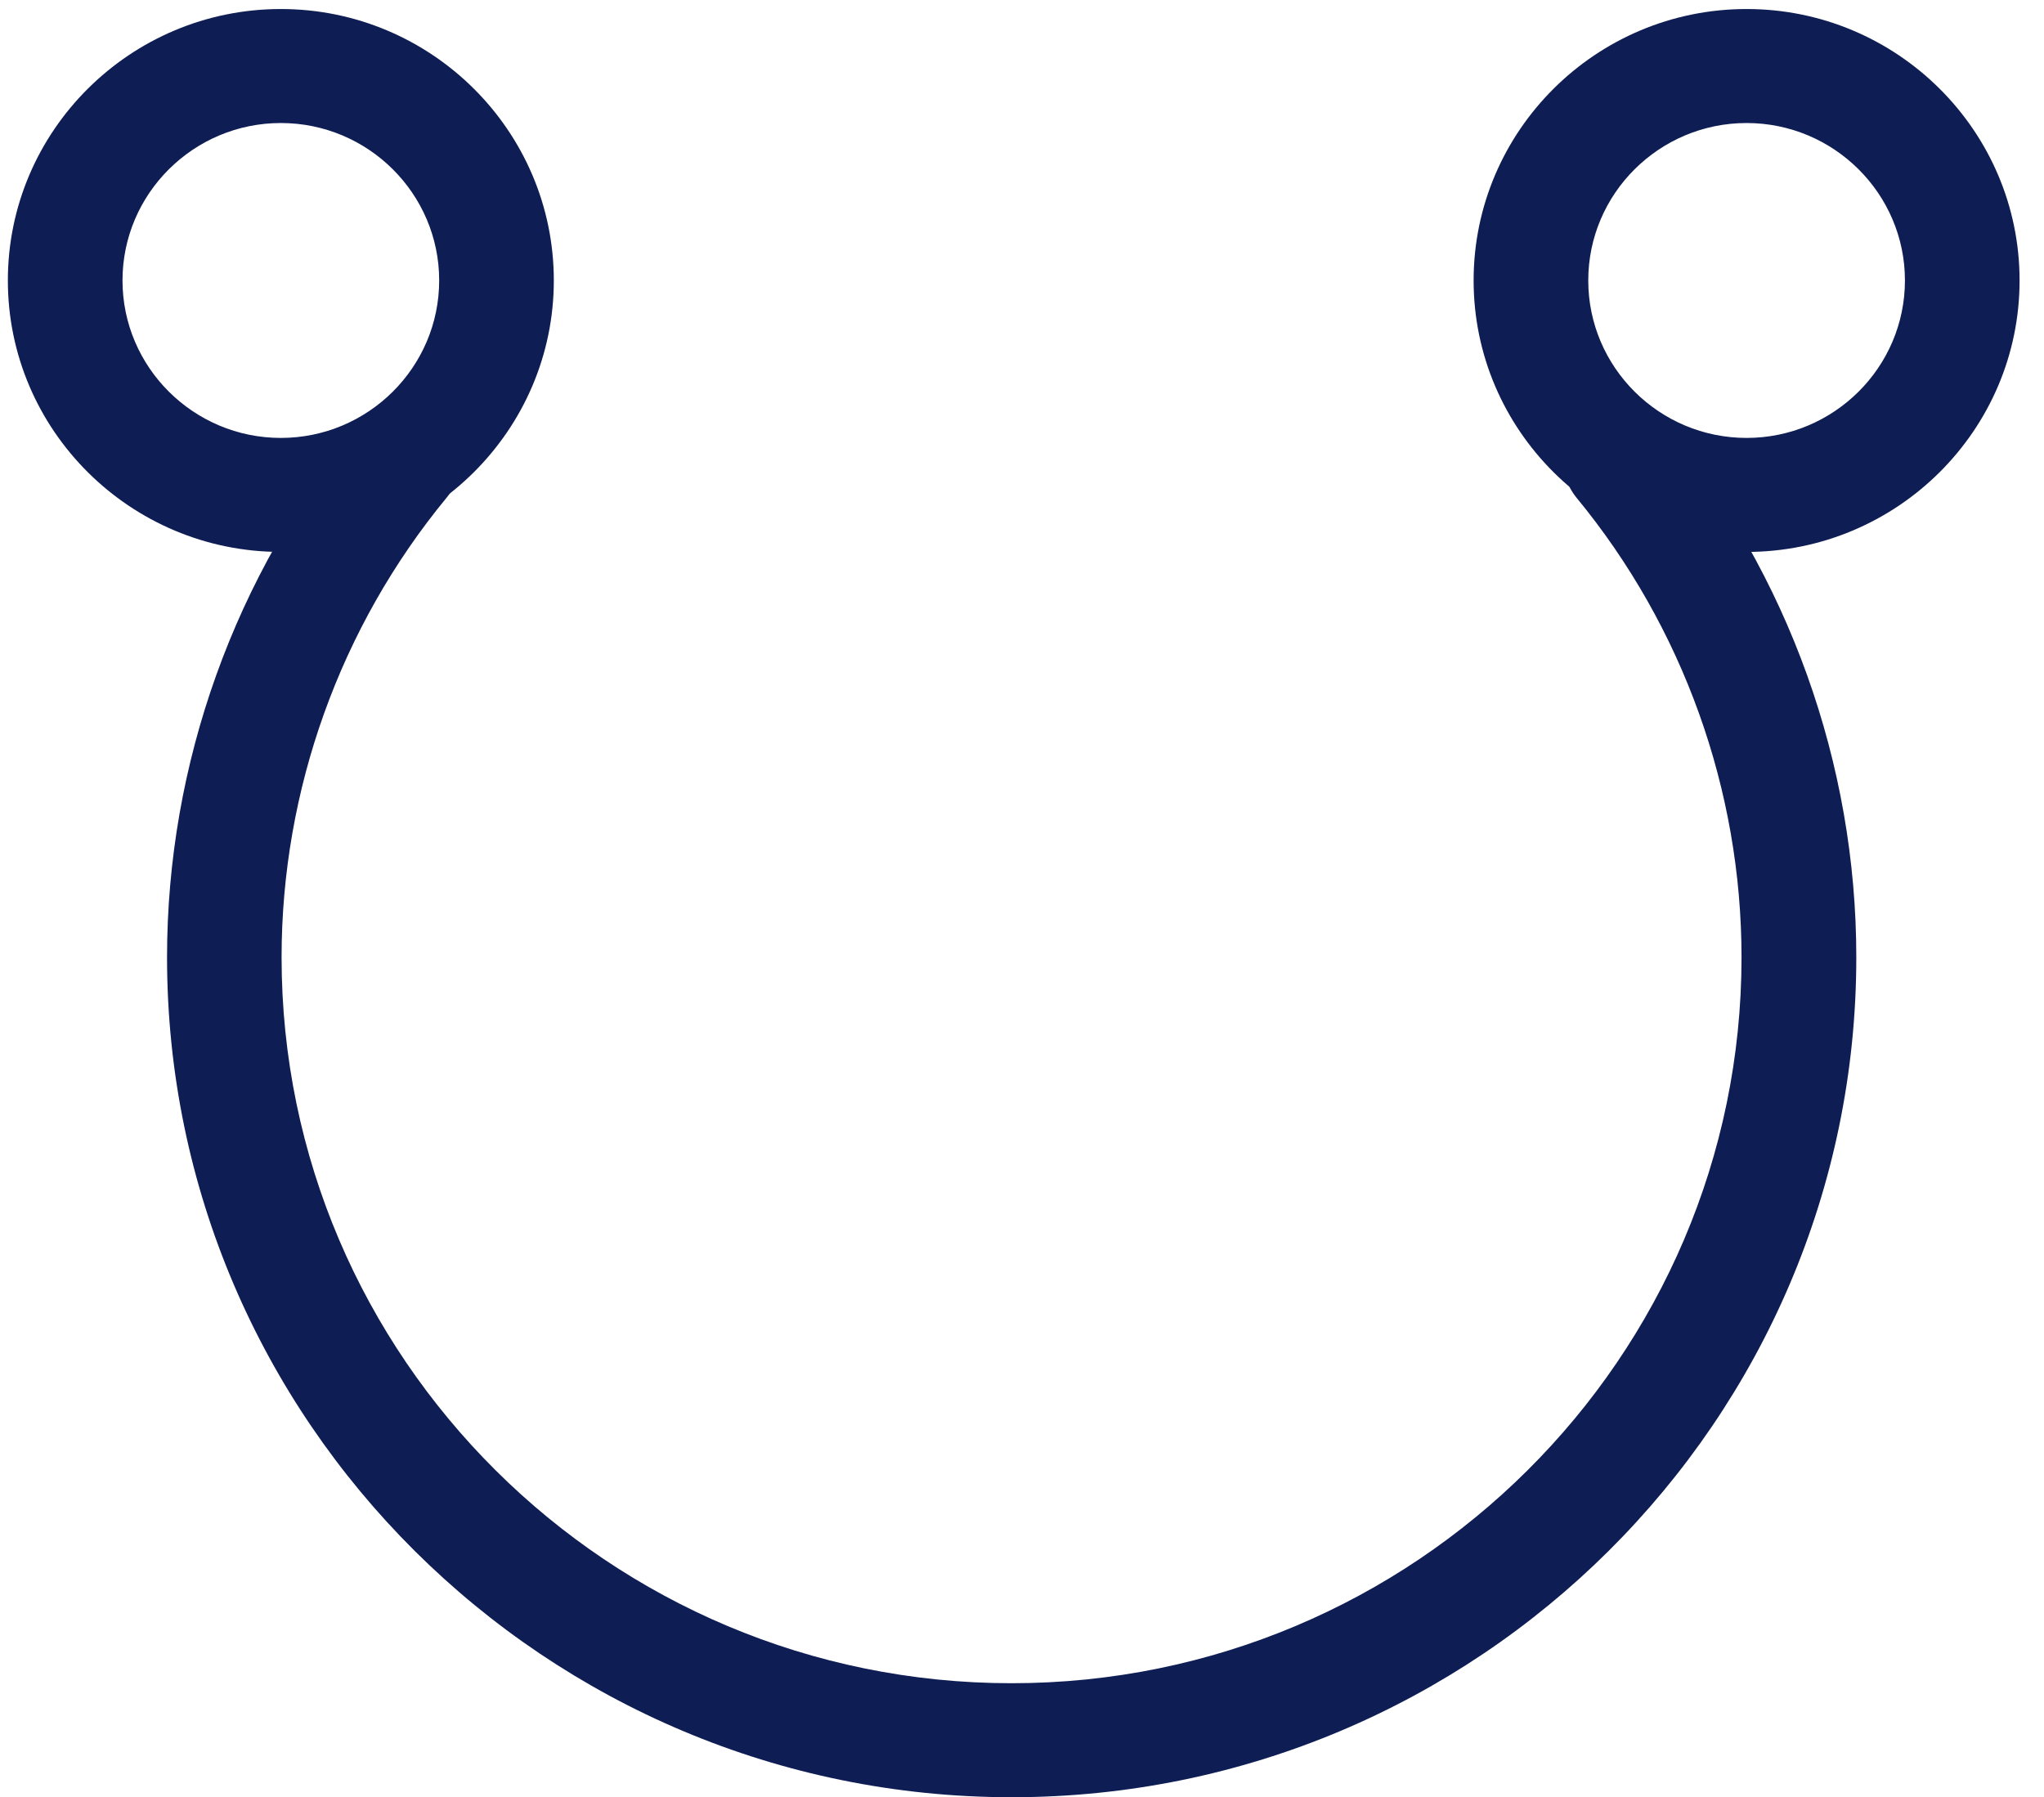 <svg width="58" height="51" viewBox="0 0 58 51" fill="none" xmlns="http://www.w3.org/2000/svg">
<path d="M7.969 0.256C12.239 0.256 15.715 3.712 15.715 7.959C15.715 12.206 12.239 15.662 7.969 15.662C3.699 15.662 0.223 12.206 0.223 7.959C0.223 3.712 3.699 0.256 7.969 0.256ZM7.969 12.427C10.445 12.427 12.462 10.422 12.462 7.959C12.462 5.496 10.445 3.491 7.969 3.491C5.493 3.491 3.476 5.496 3.476 7.959C3.476 10.422 5.493 12.427 7.969 12.427Z" fill="#0E1D54"/>
<path d="M49.561 0.256C53.831 0.256 57.307 3.712 57.307 7.959C57.307 12.206 53.831 15.662 49.561 15.662C45.291 15.662 41.815 12.206 41.815 7.959C41.815 3.712 45.291 0.256 49.561 0.256ZM49.561 12.427C52.037 12.427 54.054 10.422 54.054 7.959C54.054 5.496 52.037 3.491 49.561 3.491C47.084 3.491 45.068 5.496 45.068 7.959C45.068 10.422 47.084 12.427 49.561 12.427Z" fill="#0E1D54"/>
<path d="M46.001 11.482C46.471 11.482 46.937 11.683 47.258 12.074C50.751 16.317 52.674 21.676 52.674 27.166C52.674 40.307 41.922 51 28.707 51C15.492 51 4.74 40.307 4.74 27.166C4.74 21.676 6.663 16.317 10.156 12.074C10.724 11.381 11.752 11.281 12.445 11.849C13.141 12.414 13.242 13.432 12.671 14.125C9.651 17.789 7.99 22.42 7.99 27.166C7.99 38.523 17.283 47.765 28.704 47.765C40.125 47.765 49.417 38.523 49.417 27.166C49.417 22.42 47.756 17.789 44.736 14.125C44.168 13.432 44.269 12.414 44.963 11.849C45.266 11.603 45.631 11.482 45.993 11.482H46.001Z" fill="#0E1D54"/>
</svg>
